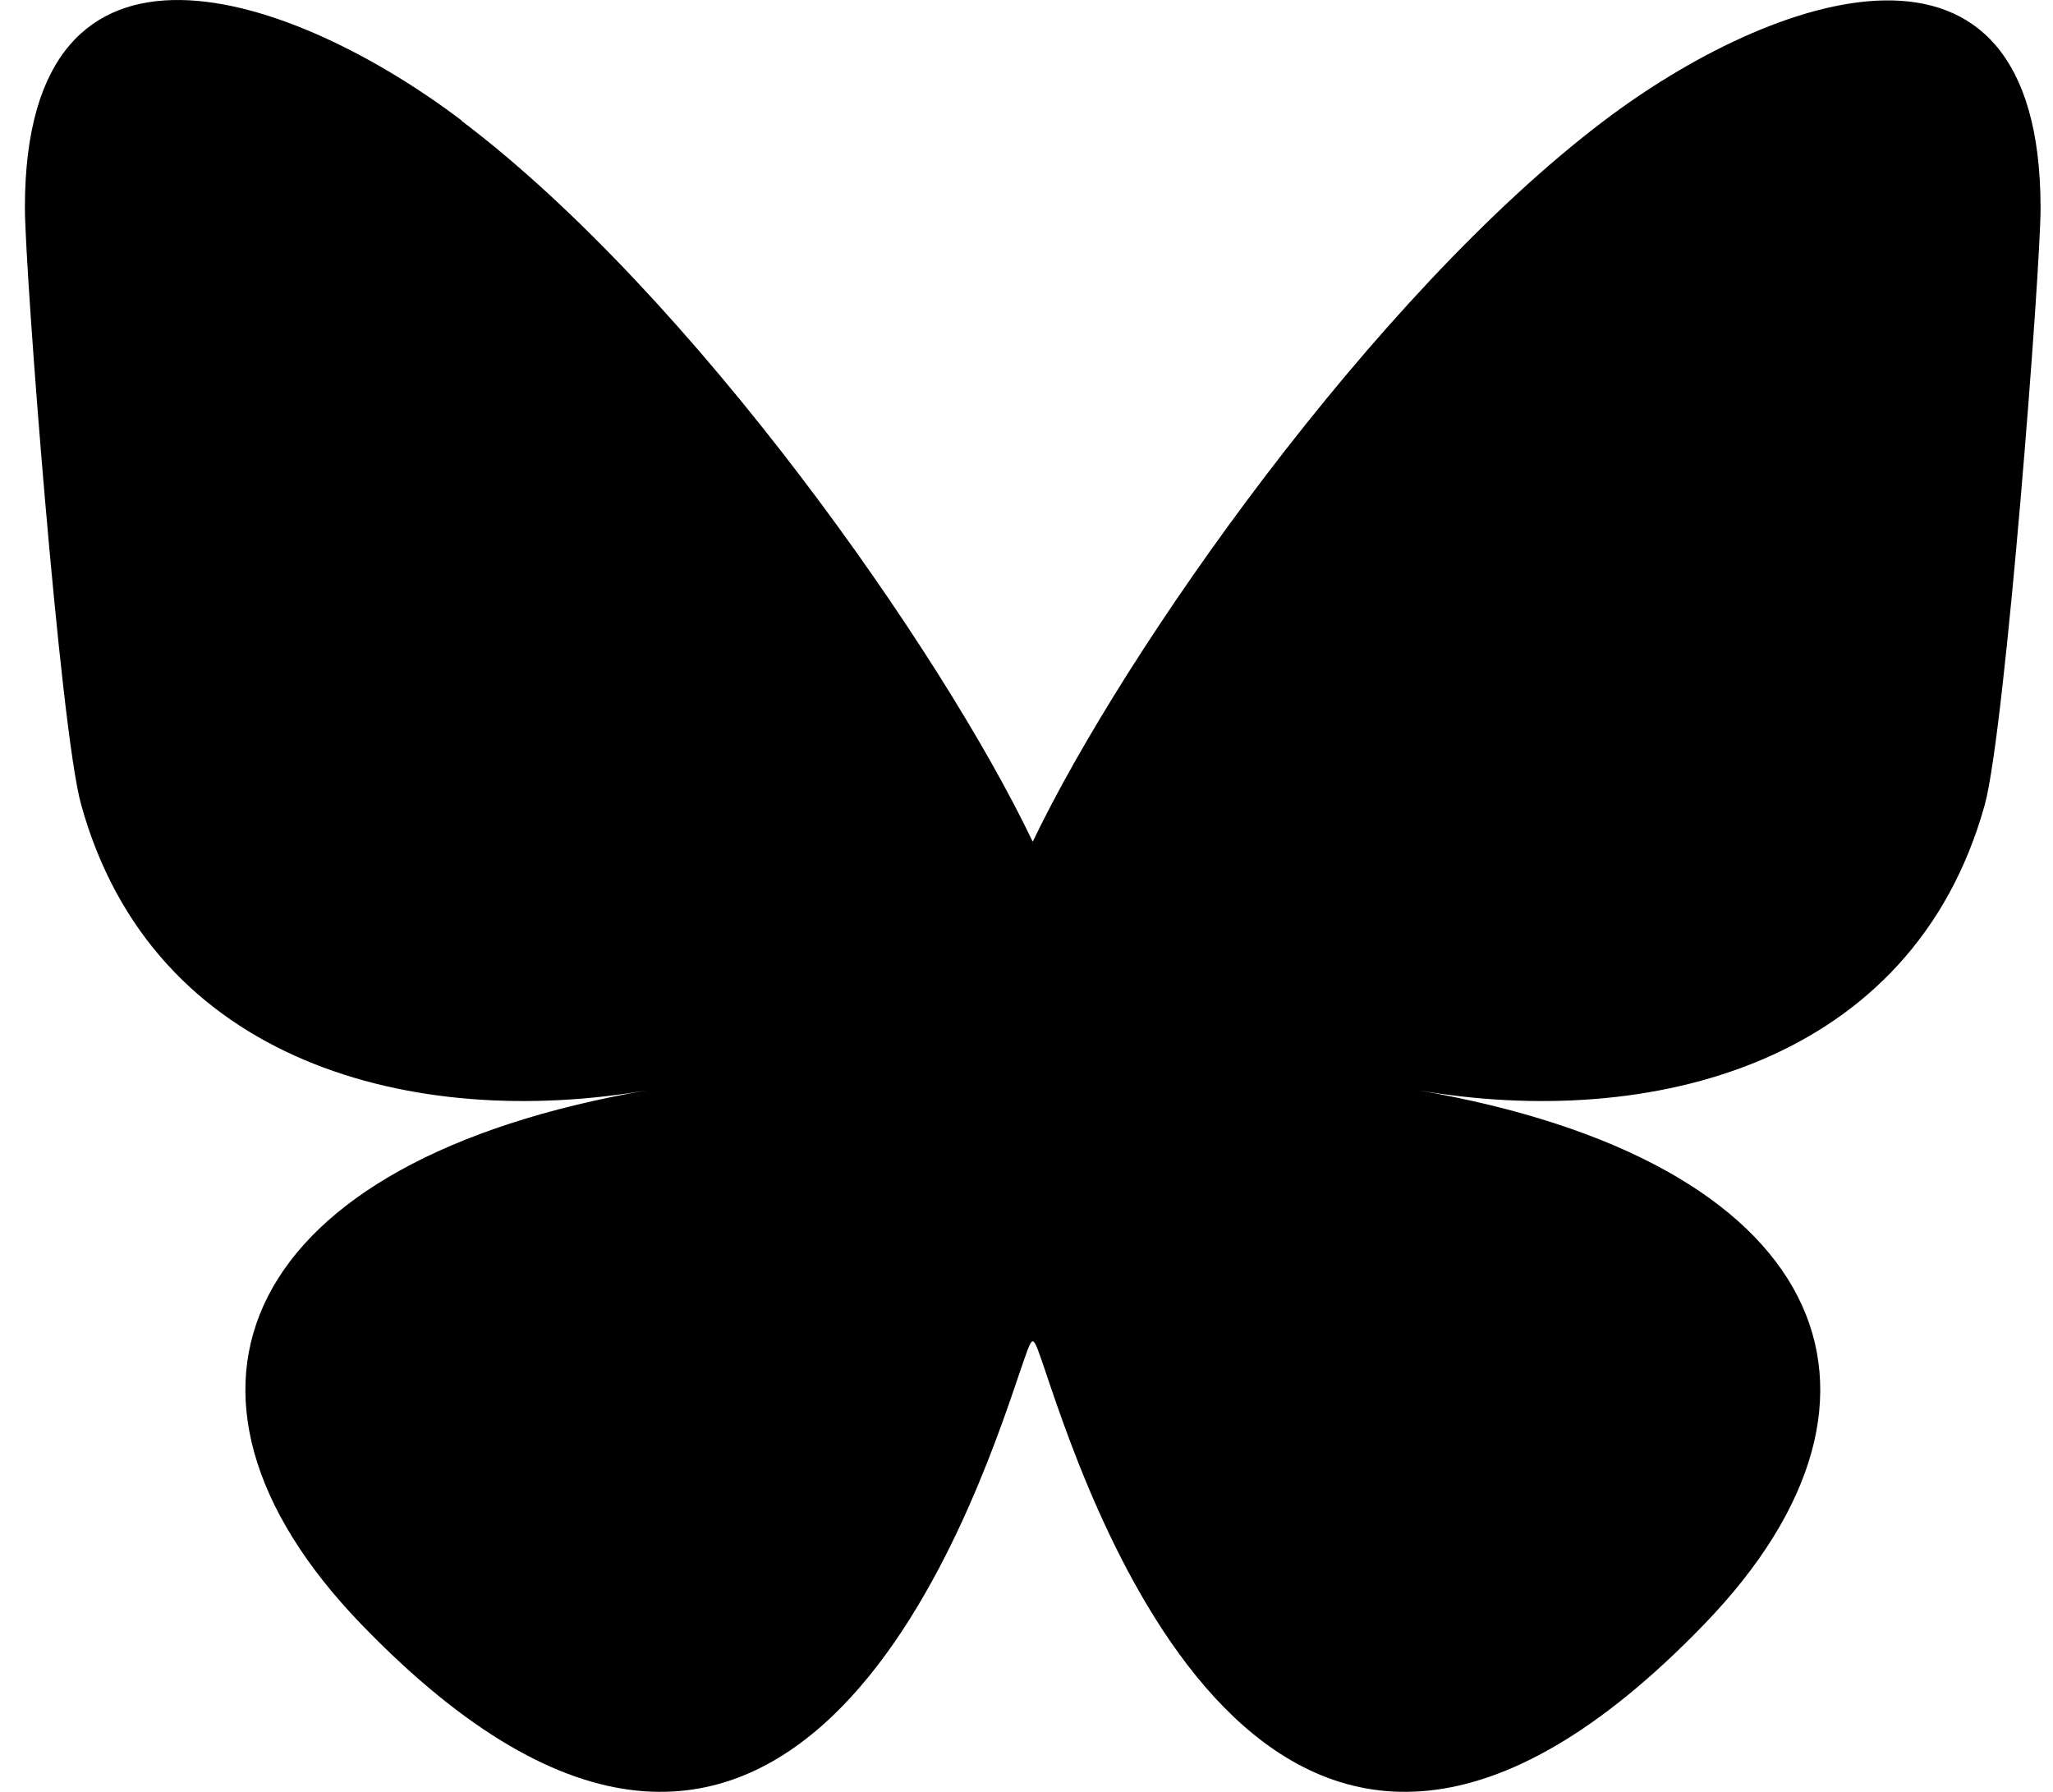<?xml version="1.0" encoding="UTF-8"?>
<svg width="55px" height="48px" viewBox="0 0 55 48" version="1.1" xmlns="http://www.w3.org/2000/svg" xmlns:xlink="http://www.w3.org/1999/xlink">
    <title>bluesky-brands-solid</title>
    <g id="Page-1" stroke="none" stroke-width="1" fill="none" fill-rule="evenodd">
        <g id="Homepage" transform="translate(-280, -7106)" fill="#000000" fill-rule="nonzero">
            <g id="Group-2" transform="translate(53, 6628)">
                <g id="bluesky-brands-solid" transform="translate(227.667, 478)">
                    <path d="M11.702,3.239 C17.897,7.922 24.56,17.437 27,22.548 C29.44,17.447 36.103,7.932 42.298,3.239 C46.765,-0.147 54,-2.761 54,5.575 C54,7.236 53.056,19.558 52.504,21.562 C50.573,28.505 43.55,30.284 37.301,29.202 C48.218,31.077 50.998,37.291 44.993,43.506 C33.599,55.314 28.623,40.549 27.35,36.766 L27.35,36.766 C27.17,36.241 27.074,35.931 27,35.931 C26.926,35.931 26.83,36.252 26.65,36.766 L26.65,36.766 C25.377,40.549 20.391,55.314 9.007,43.506 C3.013,37.291 5.782,31.077 16.699,29.202 C10.45,30.284 3.427,28.505 1.506,21.551 C0.944,19.547 0,7.225 0,5.564 C0,-2.772 7.235,-0.157 11.702,3.229 L11.702,3.239 Z" id="Path"></path>
                </g>
            </g>
        </g>
    </g>
</svg>